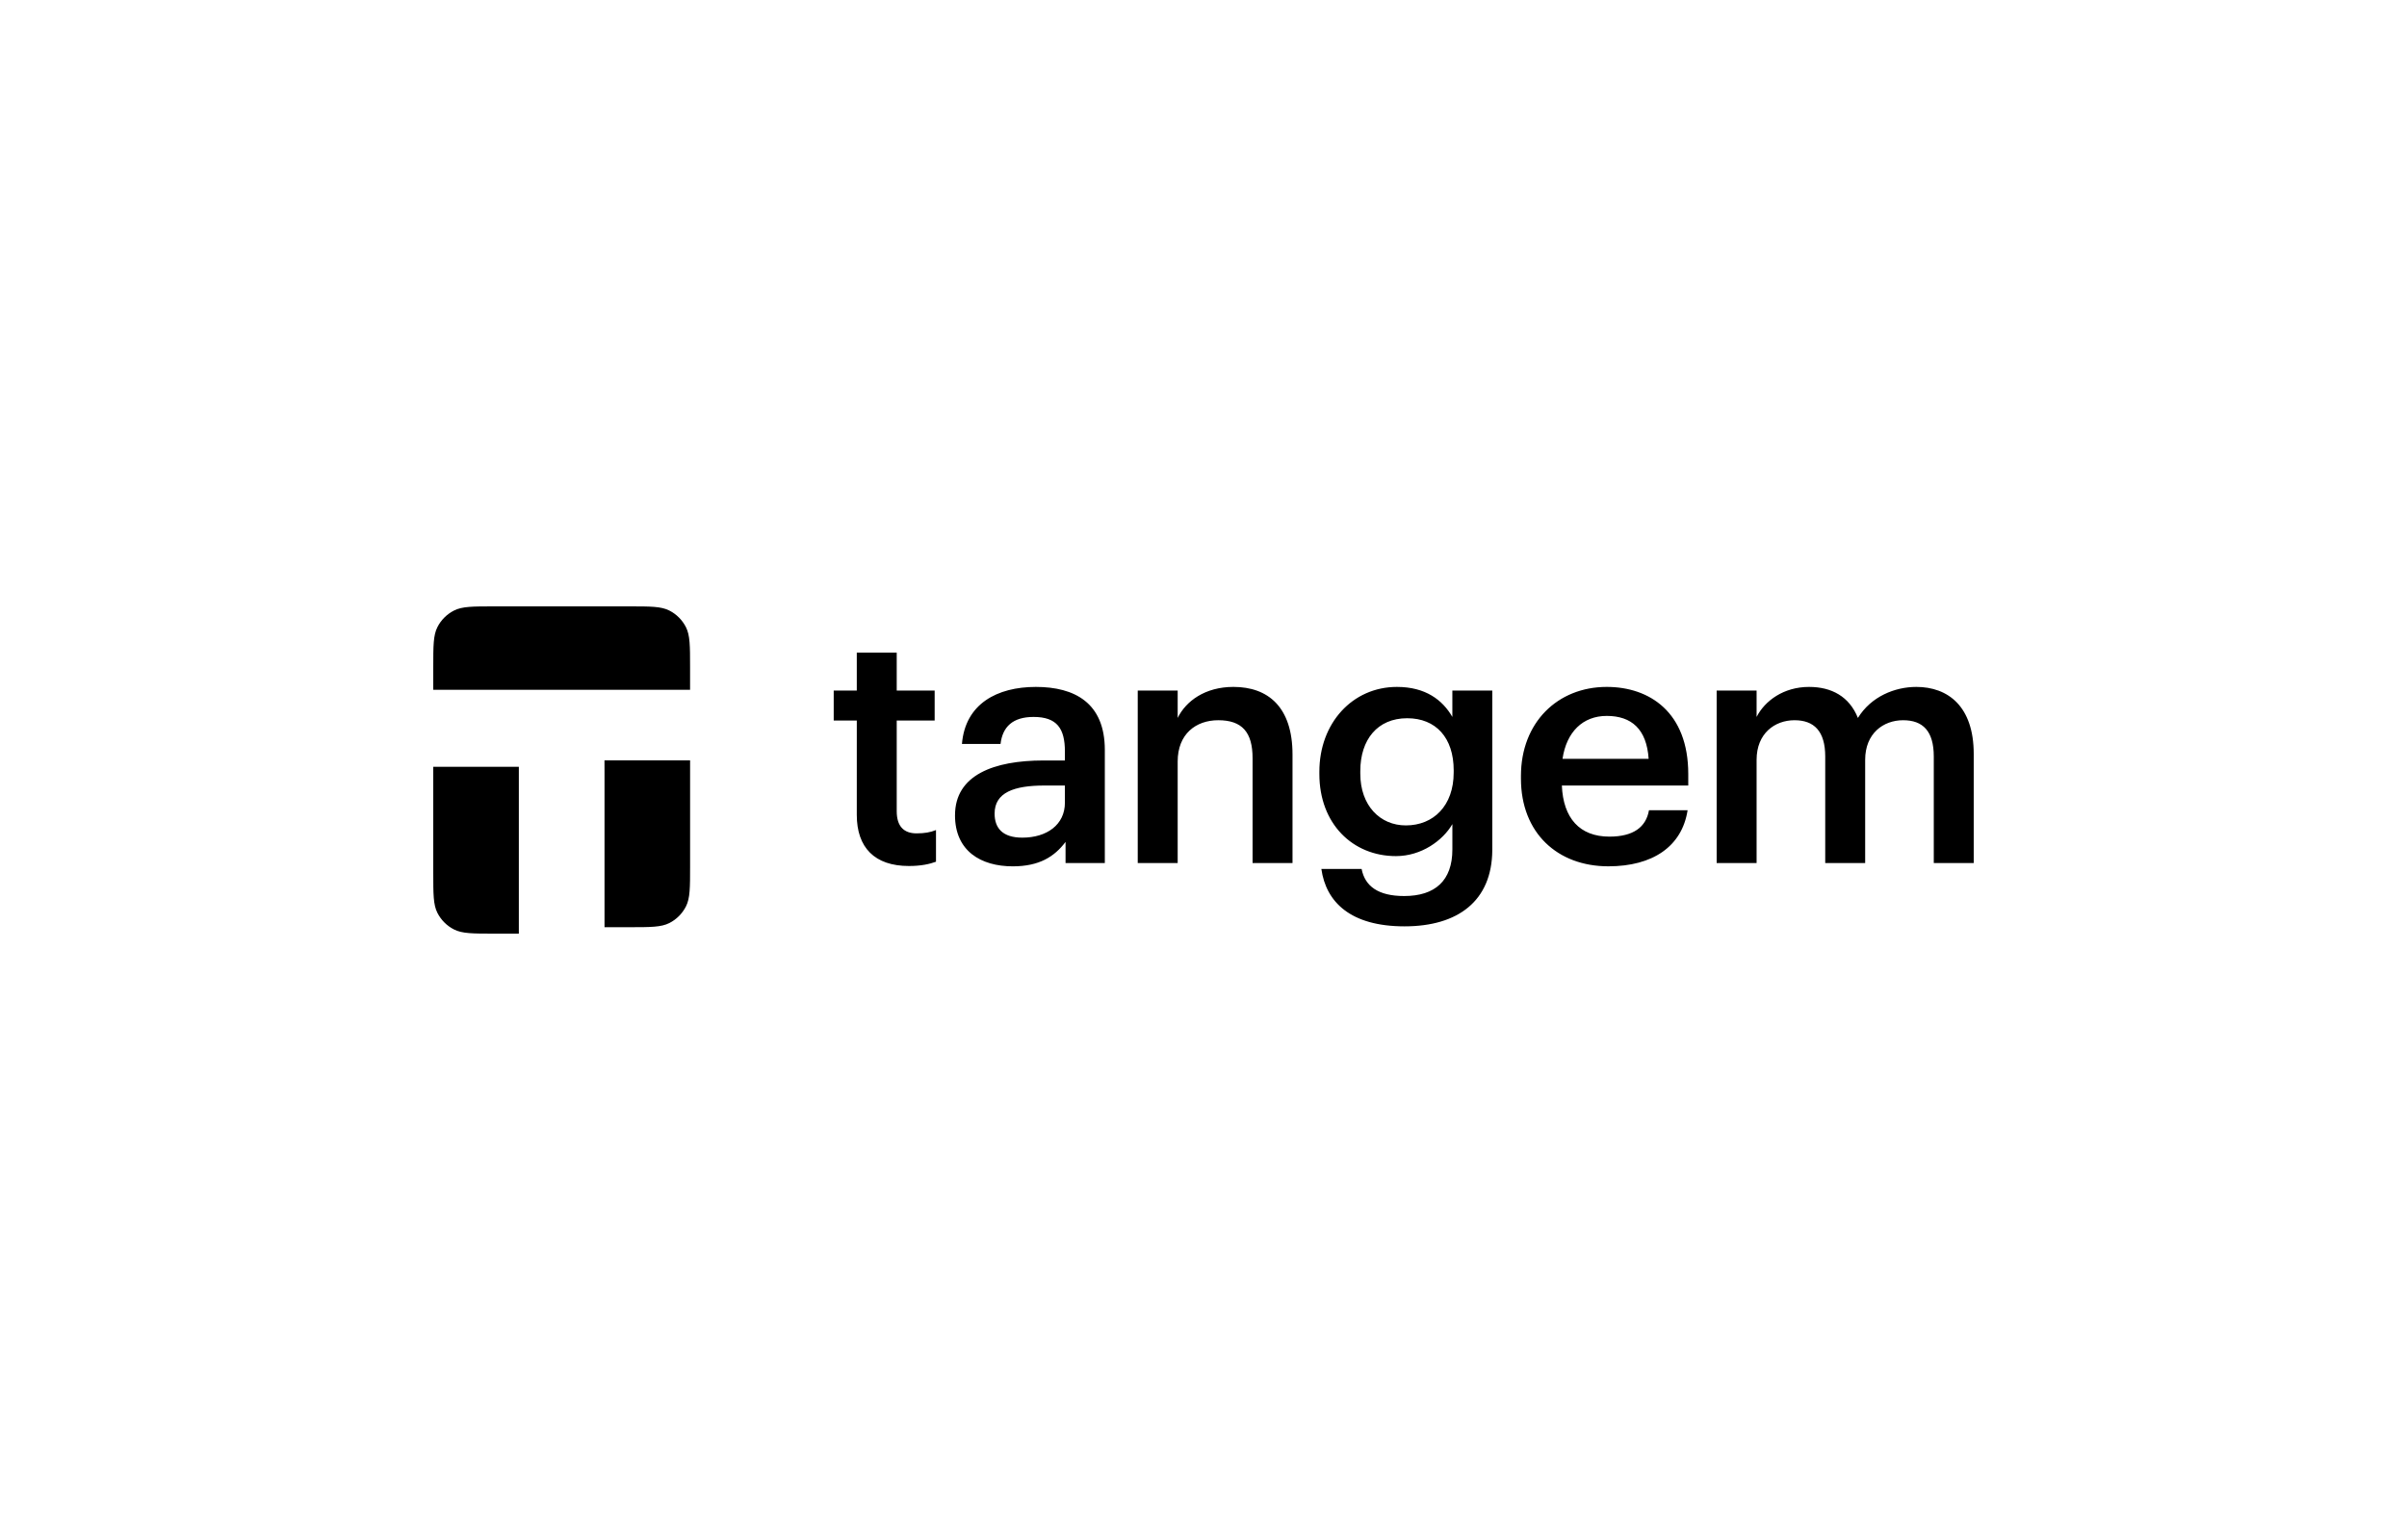 <svg width="250" height="160" viewBox="0 0 250 160" fill="none" xmlns="http://www.w3.org/2000/svg">
<path fill-rule="evenodd" clip-rule="evenodd" d="M51.322 63H65.352C67.565 63 68.67 63 69.516 63.431C70.261 63.807 70.863 64.413 71.242 65.156C71.674 66.002 71.674 67.107 71.674 69.32V71.667H45V69.32C45 67.107 45 66.002 45.431 65.156C45.807 64.413 46.413 63.809 47.157 63.431C48.004 63 49.109 63 51.322 63ZM71.676 79H62.783L62.787 80.231V96.333H65.353C67.566 96.333 68.672 96.333 69.52 95.901C70.261 95.526 70.865 94.92 71.244 94.177C71.676 93.331 71.676 92.226 71.676 90.011V79ZM53.889 79.666H45V90.679C45 92.892 45 93.998 45.431 94.844C45.811 95.587 46.413 96.192 47.157 96.568C48.004 97 49.109 97 51.322 97H53.889V79.666ZM88.989 84.663C88.989 88.055 90.84 89.974 94.405 89.974C95.674 89.974 96.564 89.77 97.216 89.529V86.239C96.633 86.479 96.016 86.583 95.192 86.583C93.89 86.583 93.137 85.861 93.137 84.287V74.863H97.077V71.744H93.137V67.804H88.989V71.744H86.592V74.863H88.99L88.989 84.663ZM110.605 83.396C110.605 85.692 108.72 87.028 106.183 87.028C104.127 87.028 103.303 86.033 103.303 84.528C103.303 82.333 105.325 81.613 108.479 81.613H110.605V83.396ZM99.19 84.698C99.19 88.433 101.898 90.009 105.19 90.009C107.931 90.009 109.507 89.015 110.672 87.472V89.666H114.751V77.913C114.751 73.013 111.599 71.368 107.588 71.368C103.577 71.368 100.255 73.115 99.911 77.294H103.92C104.127 75.515 105.188 74.487 107.348 74.487C109.783 74.487 110.605 75.685 110.605 78.085V79.011H108.377C103.235 79.011 99.192 80.516 99.192 84.696M118.17 89.665V71.744H122.318V74.589C123.175 72.841 125.162 71.367 128.11 71.367C131.708 71.367 134.245 73.459 134.245 78.392V89.666H130.097V78.77C130.097 76.063 129.001 74.829 126.534 74.829C124.201 74.829 122.318 76.268 122.318 79.113V89.666L118.17 89.665ZM150.984 80.276C150.984 83.702 148.895 85.757 146.016 85.757C143.342 85.757 141.286 83.702 141.286 80.378V80.103C141.286 76.848 143.068 74.622 146.153 74.622C149.134 74.622 150.986 76.642 150.986 80.035L150.984 80.276ZM137.242 90.281C137.721 93.707 140.256 96.244 145.879 96.244C151.43 96.244 154.962 93.605 154.995 88.328V71.744H150.847V74.485C149.819 72.704 148.038 71.368 145.09 71.368C140.464 71.368 137.034 75.137 137.034 80.174V80.415C137.034 85.589 140.497 88.946 144.988 88.946C147.627 88.946 149.855 87.335 150.849 85.622V88.261C150.849 91.483 149.066 93.094 145.843 93.094C143.136 93.094 141.766 92.064 141.423 90.283L137.242 90.281ZM167.054 90.007C161.777 90.007 157.971 86.546 157.971 80.892V80.618C157.971 75.067 161.777 71.367 166.882 71.367C171.338 71.367 175.349 74.005 175.349 80.413V81.611H162.221C162.358 85.004 164.073 86.922 167.156 86.922C169.66 86.922 170.962 85.929 171.269 84.181H175.28C174.697 87.952 171.647 90.007 167.054 90.007ZM162.29 78.837H171.234C171.03 75.752 169.452 74.381 166.882 74.381C164.382 74.381 162.701 76.061 162.29 78.837ZM178.299 71.744V89.665H182.447V78.941C182.447 76.2 184.332 74.829 186.388 74.829C188.41 74.829 189.575 75.959 189.575 78.598V89.666H193.723V78.941C193.723 76.2 195.608 74.829 197.665 74.829C199.723 74.829 200.85 75.959 200.85 78.598V89.666H204.998V78.324C204.998 73.389 202.326 71.368 199.036 71.368C196.808 71.368 194.339 72.361 192.969 74.591C192.078 72.361 190.228 71.368 187.895 71.368C185.256 71.368 183.302 72.807 182.447 74.487V71.746L178.299 71.744Z" fill="black"/>
</svg>
